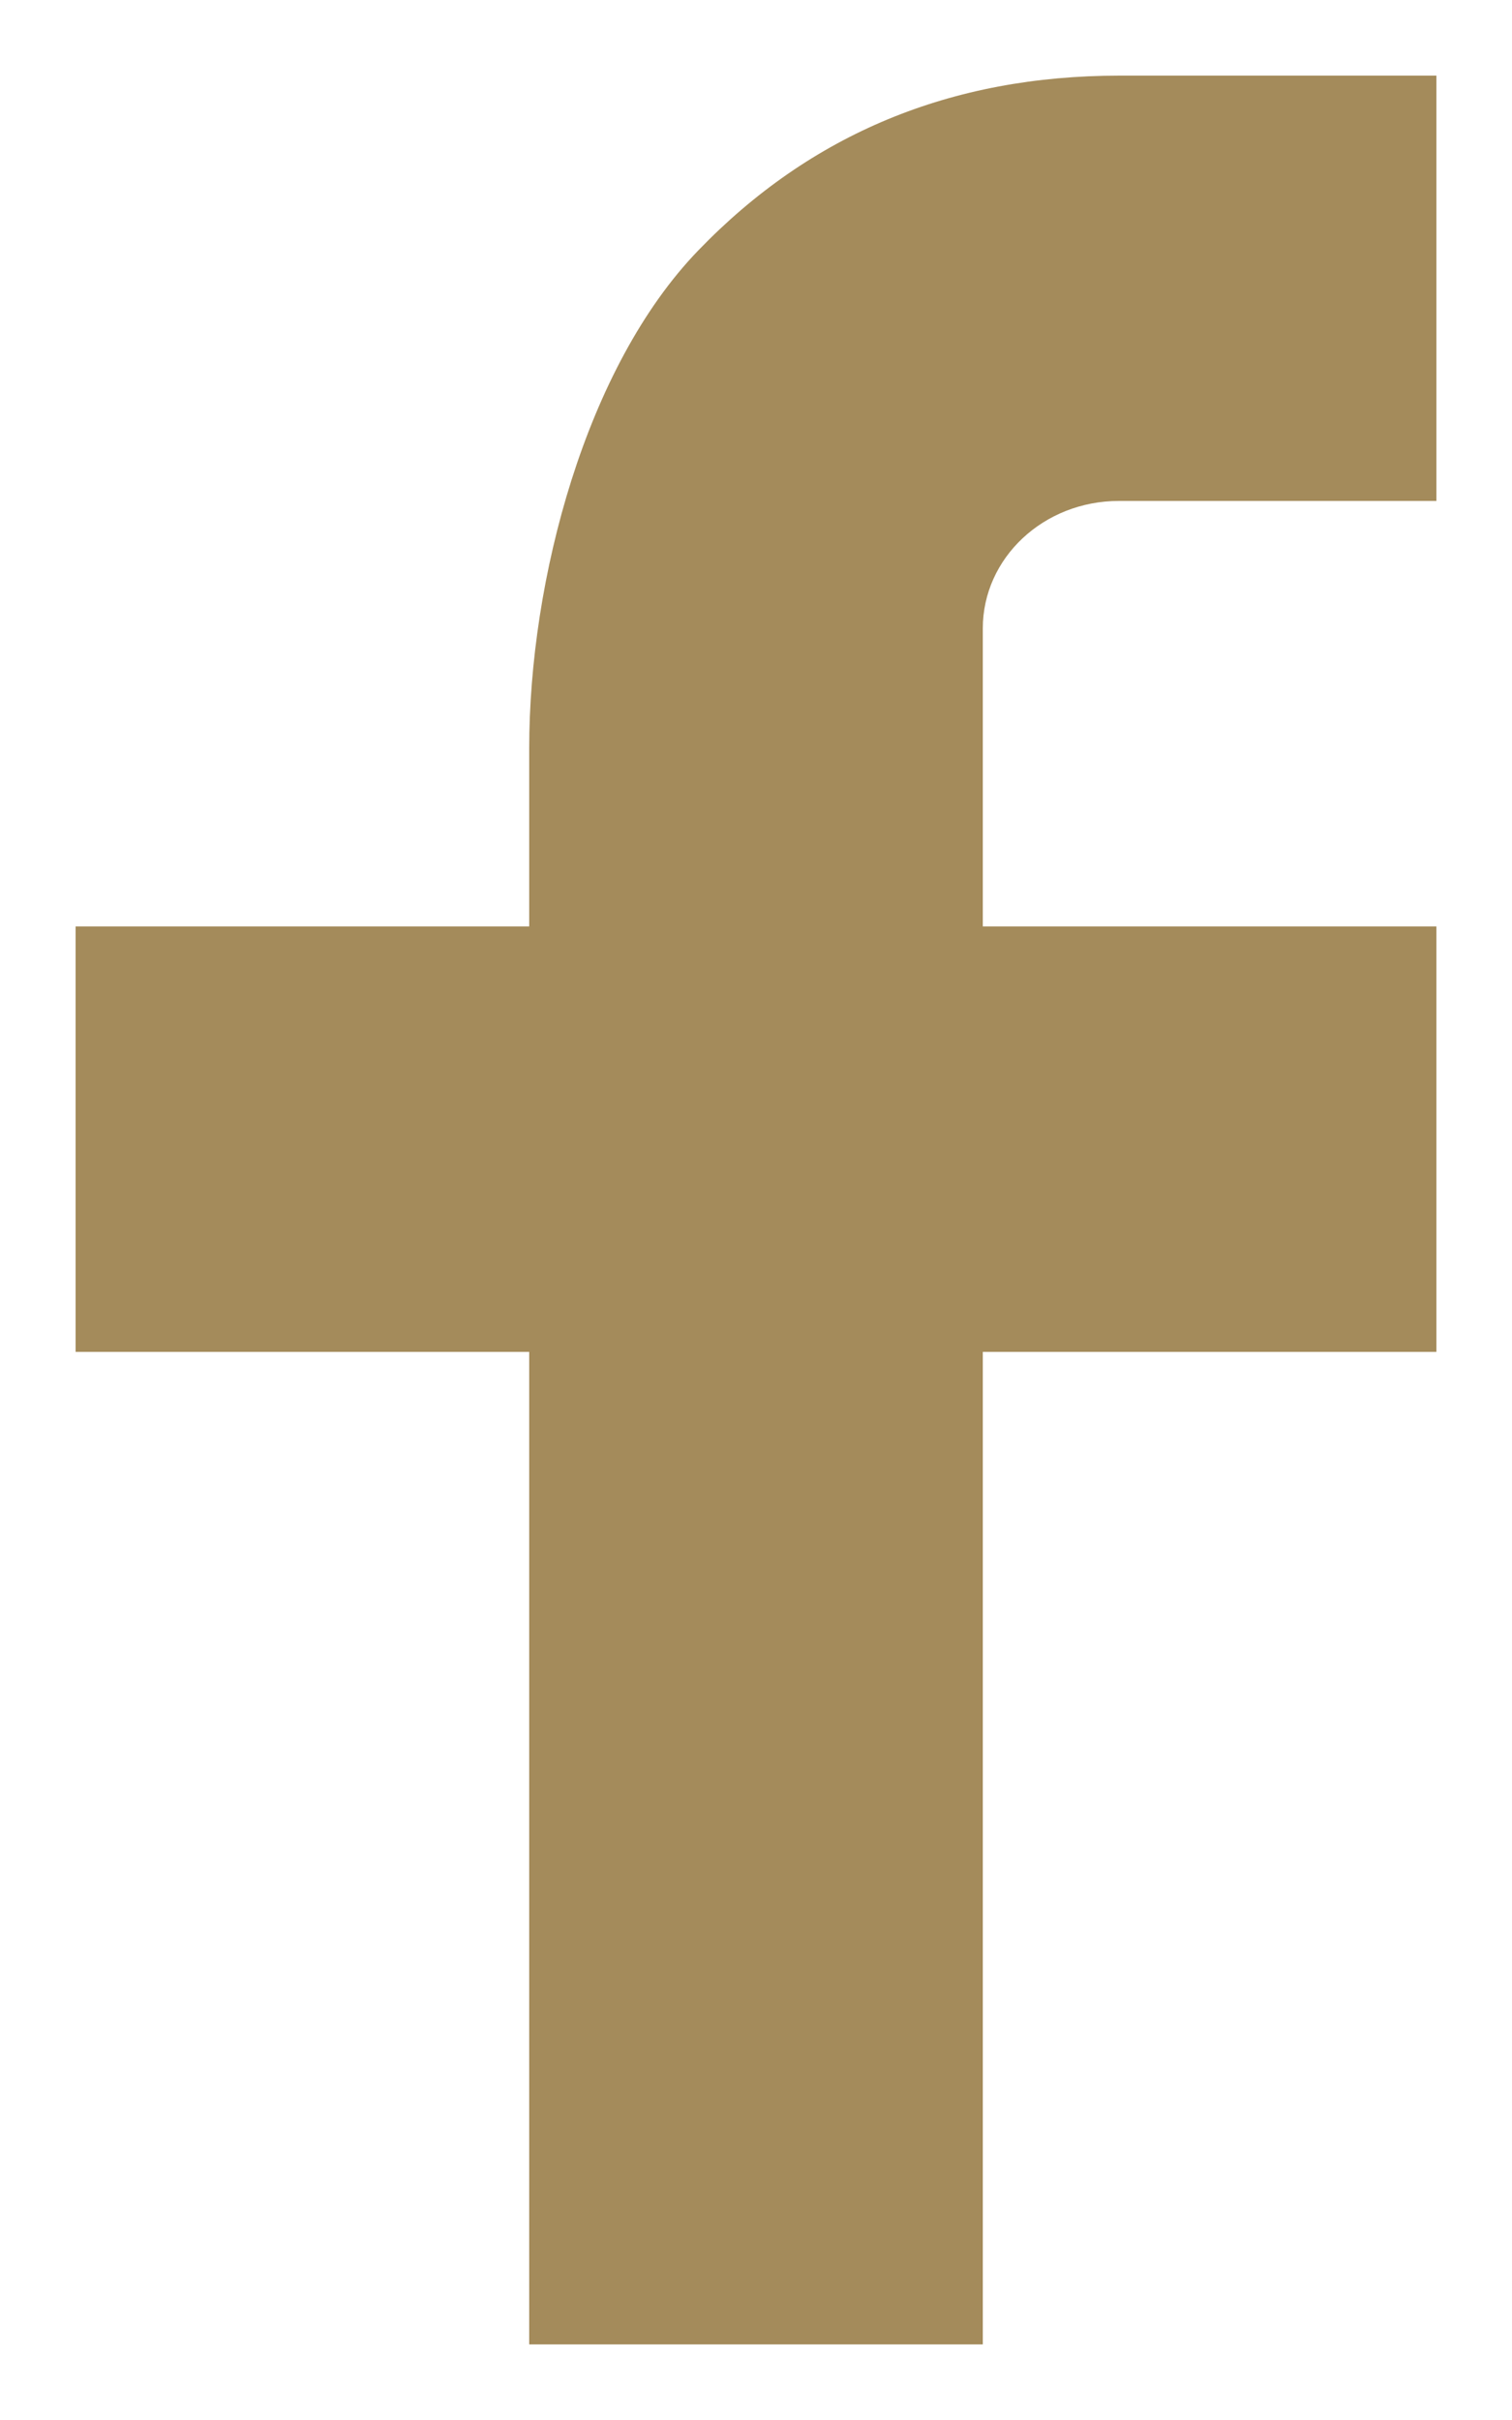 <svg width="10" height="16" viewBox="0 0 10 16" fill="none" xmlns="http://www.w3.org/2000/svg">
<path fill-rule="evenodd" clip-rule="evenodd" d="M6.5 6.125H9.5V8.938H6.5V15.5H3.5V8.938H0.5V6.125H3.5V4.948C3.5 3.834 3.874 2.426 4.618 1.656C5.362 0.884 6.291 0.5 7.404 0.5H9.5V3.312H7.4C6.902 3.312 6.5 3.689 6.5 4.155V6.125Z" fill="#A48B5B"/>
</svg>
